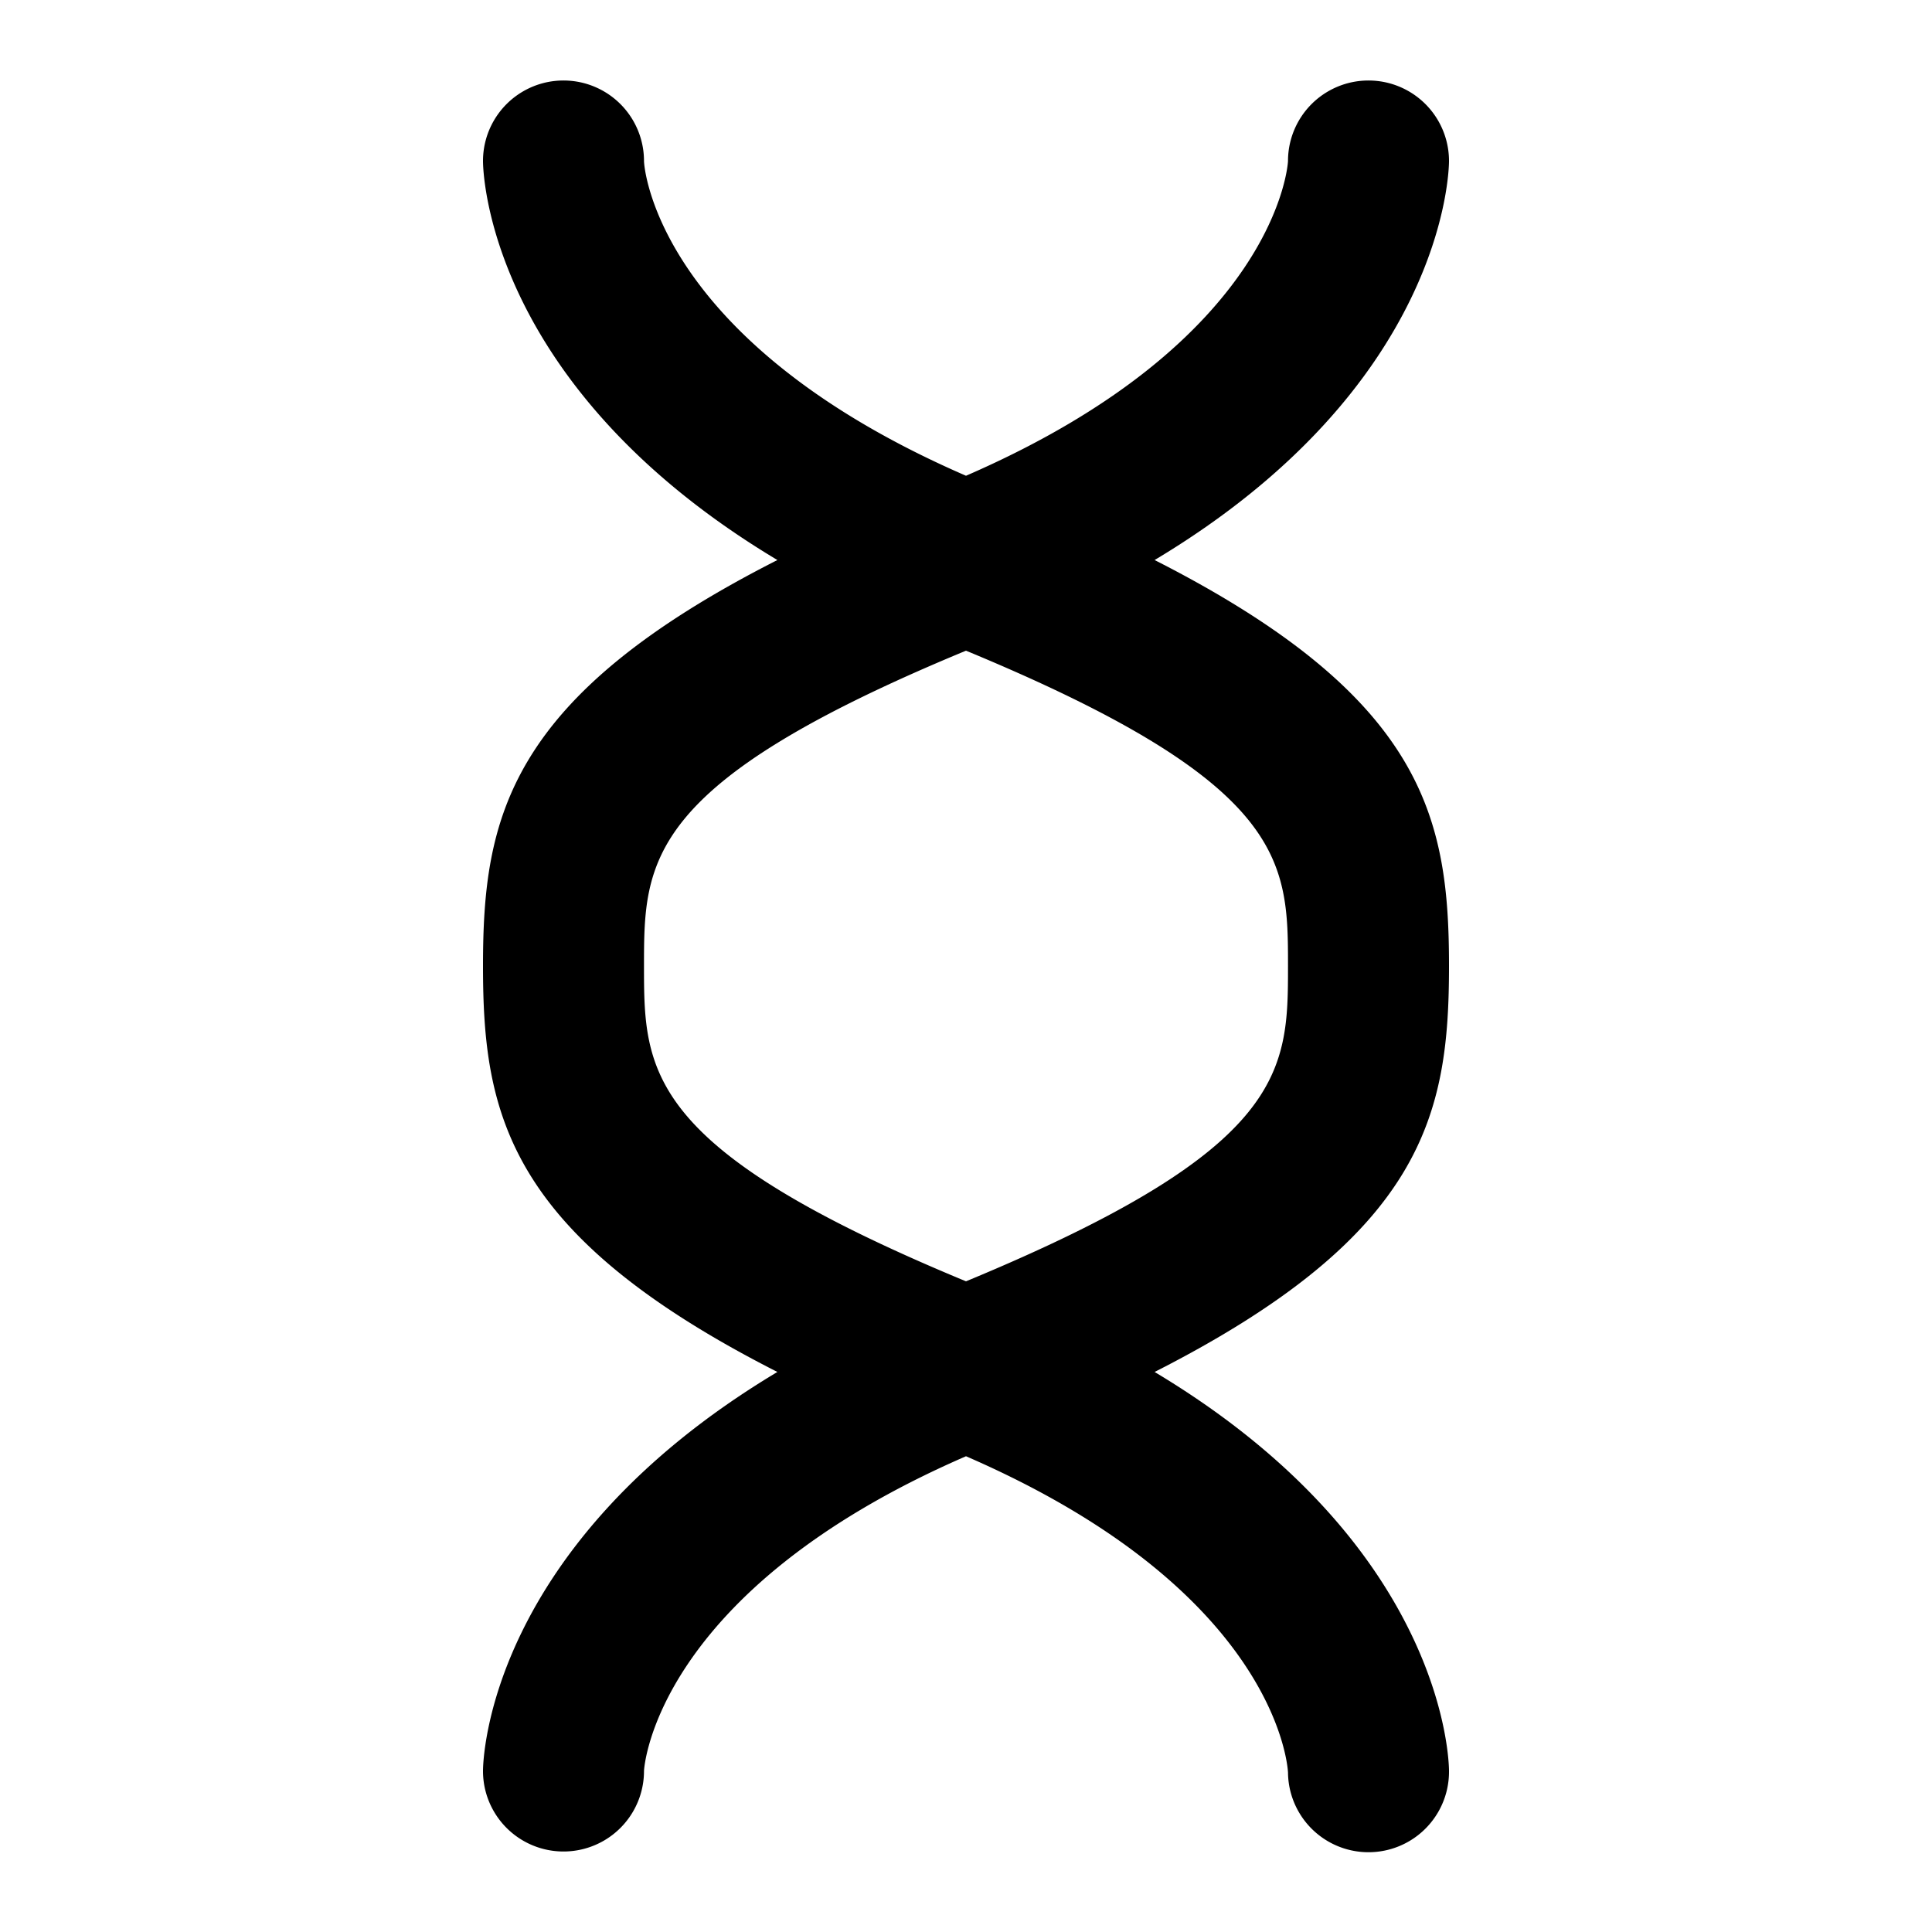 <svg xmlns="http://www.w3.org/2000/svg" viewBox="0 0 24 24"><path d="M6,22a1,1,0,0,0,2,0c0-.023.124-2.226,4-3.91,3.812,1.655,3.993,3.8,4,3.928A1,1,0,0,0,18,22c0-.13-.056-2.8-3.657-4.957C17.694,15.34,18,13.841,18,12s-.306-3.34-3.657-5.043C17.944,4.8,18,2.13,18,2a1,1,0,0,0-2,0c0,.023-.124,2.226-4,3.91C8.156,4.241,8,2.074,8,2A1,1,0,0,0,6,2c0,.13.056,2.8,3.657,4.957C6.306,8.66,6,10.159,6,12s.306,3.34,3.657,5.043C6.056,19.2,6,21.87,6,22ZM8,12c0-1.308.012-2.266,4-3.917,3.988,1.651,4,2.609,4,3.917s-.012,2.266-4,3.917C8.012,14.266,8,13.308,8,12Z"/></svg>
